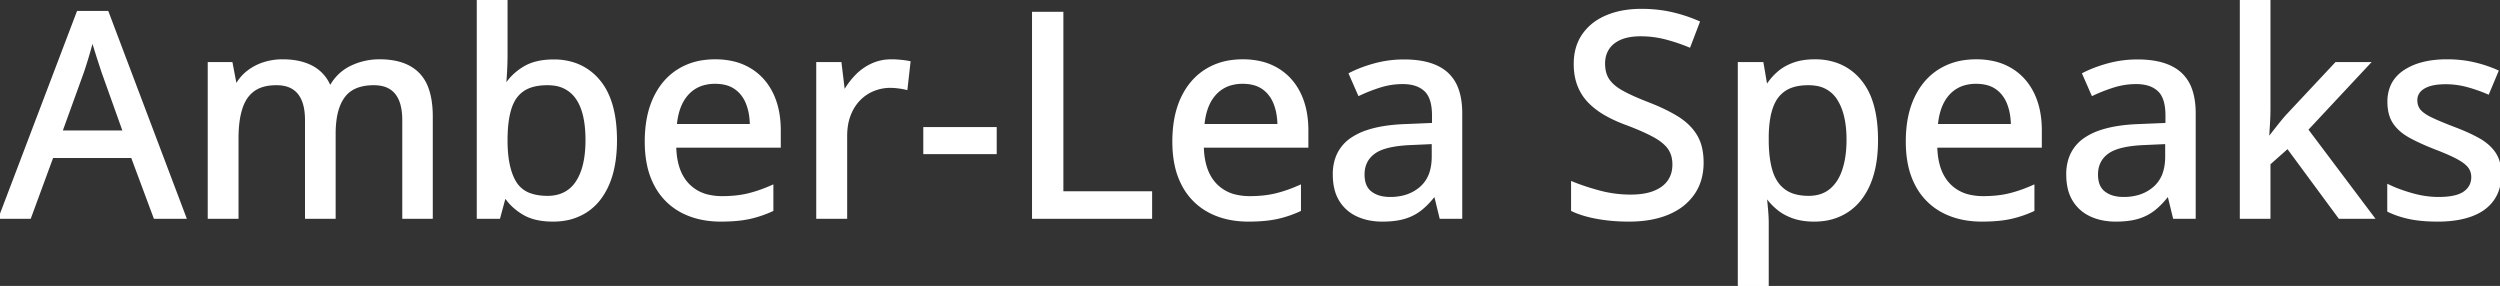 <svg width="873.438" height="99.902" viewBox="0 0 873.438 99.902" xmlns="http://www.w3.org/2000/svg"><rect x="0" y="0" width="873.438" height="99.902" fill="#333333" stroke="none"/><g id="svgGroup" stroke-linecap="round" fill-rule="evenodd" font-size="9pt" stroke="#ffffff" stroke-width="0.25mm" fill="#ffffff" style="stroke:#ffffff;stroke-width:0.25mm;fill:#ffffff"><path d="M 150.732 40.771 L 150.732 75.977 L 141.016 75.977 L 141.016 41.992 A 24.633 24.633 0 0 0 140.785 38.503 Q 140.24 34.702 138.403 32.471 Q 135.791 29.297 130.615 29.297 Q 125.631 29.297 122.535 31.343 A 9.719 9.719 0 0 0 120.044 33.716 Q 117.712 36.889 117.055 42.189 A 36.57 36.57 0 0 0 116.797 46.68 L 116.797 75.977 L 107.031 75.977 L 107.031 41.992 A 25.427 25.427 0 0 0 106.868 39.023 Q 106.693 37.533 106.328 36.275 A 12.524 12.524 0 0 0 105.859 34.937 A 9.844 9.844 0 0 0 104.467 32.551 A 8.089 8.089 0 0 0 102.393 30.713 A 8.998 8.998 0 0 0 99.701 29.629 Q 98.285 29.297 96.582 29.297 Q 91.553 29.297 88.55 31.47 A 10.997 10.997 0 0 0 85.324 35.214 A 15.281 15.281 0 0 0 84.204 37.891 A 26.265 26.265 0 0 0 83.31 41.814 Q 83.002 43.822 82.905 46.13 A 51.807 51.807 0 0 0 82.861 48.291 L 82.861 75.977 L 73.047 75.977 L 73.047 22.168 L 80.811 22.168 L 82.227 29.59 L 82.764 29.59 A 15.359 15.359 0 0 1 86.841 24.951 A 18.085 18.085 0 0 1 92.334 22.144 A 21.065 21.065 0 0 1 98.311 21.195 A 23.621 23.621 0 0 1 98.73 21.191 Q 104.078 21.191 107.941 22.906 A 15.987 15.987 0 0 1 108.936 23.389 A 13.329 13.329 0 0 1 115.039 30.078 L 115.674 30.078 Q 118.262 25.537 122.827 23.364 A 22.601 22.601 0 0 1 132.666 21.191 A 27.319 27.319 0 0 1 137.824 21.647 Q 143.028 22.649 146.167 25.854 A 13.949 13.949 0 0 1 149.207 30.784 Q 150.732 34.843 150.732 40.771 Z M 783.008 0 L 792.773 0 L 792.773 38.086 Q 792.773 40.183 792.624 42.812 A 119.479 119.479 0 0 1 792.603 43.188 A 4338.172 4338.172 0 0 1 792.438 45.929 A 3327.439 3327.439 0 0 1 792.285 48.438 L 792.627 48.438 Q 793.75 46.973 795.63 44.58 Q 797.069 42.748 798.265 41.346 A 64.251 64.251 0 0 1 798.975 40.527 L 816.162 22.168 L 827.49 22.168 L 805.908 45.264 L 829.004 75.977 L 817.383 75.977 L 799.268 51.416 L 792.773 57.178 L 792.773 75.977 L 783.008 75.977 L 783.008 0 Z M 549.365 73.389 L 549.365 63.916 A 66.9 66.9 0 0 0 553.589 65.473 Q 555.996 66.274 558.74 67.017 A 41.867 41.867 0 0 0 569.727 68.457 A 30.186 30.186 0 0 0 573.202 68.268 Q 574.981 68.062 576.492 67.629 A 15.478 15.478 0 0 0 578.003 67.114 A 13.273 13.273 0 0 0 580.534 65.786 A 9.693 9.693 0 0 0 583.057 63.33 A 9.401 9.401 0 0 0 584.652 59.168 A 12.31 12.31 0 0 0 584.766 57.471 A 11.638 11.638 0 0 0 584.47 54.784 A 8.579 8.579 0 0 0 583.105 51.733 Q 581.445 49.414 577.856 47.461 Q 575.417 46.133 571.951 44.693 A 116.489 116.489 0 0 0 568.457 43.311 A 51.638 51.638 0 0 1 563.677 41.317 A 43.04 43.04 0 0 1 561.084 39.966 A 27.594 27.594 0 0 1 557.115 37.257 A 23.687 23.687 0 0 1 555.347 35.645 A 17.069 17.069 0 0 1 551.611 29.907 A 17.945 17.945 0 0 1 550.545 25.883 A 24.141 24.141 0 0 1 550.293 22.314 Q 550.293 16.406 553.198 12.207 A 17.689 17.689 0 0 1 559.413 6.709 A 22.13 22.13 0 0 1 561.328 5.786 A 27.096 27.096 0 0 1 567.731 3.99 A 36.604 36.604 0 0 1 573.437 3.564 A 50.624 50.624 0 0 1 580.222 4.003 A 42.488 42.488 0 0 1 584.009 4.687 A 52.014 52.014 0 0 1 593.359 7.764 L 590.186 16.064 A 62.781 62.781 0 0 0 581.836 13.281 A 34.931 34.931 0 0 0 573.145 12.207 A 23.509 23.509 0 0 0 570.099 12.393 Q 567.878 12.684 566.138 13.428 A 10.941 10.941 0 0 0 563.76 14.797 A 8.686 8.686 0 0 0 561.792 16.895 A 8.909 8.909 0 0 0 560.399 20.708 A 11.526 11.526 0 0 0 560.303 22.217 A 12.675 12.675 0 0 0 560.551 24.793 Q 560.9 26.478 561.743 27.793 A 7.92 7.92 0 0 0 561.865 27.979 Q 563.428 30.273 566.797 32.129 A 49.342 49.342 0 0 0 569.483 33.494 Q 572.114 34.739 575.586 36.084 Q 581.689 38.428 585.962 41.064 A 21.718 21.718 0 0 1 589.728 43.97 A 17.31 17.31 0 0 1 592.48 47.412 A 14.638 14.638 0 0 1 594.165 51.611 Q 594.604 53.442 594.7 55.571 A 27.001 27.001 0 0 1 594.727 56.787 A 21.359 21.359 0 0 1 594.057 62.25 A 16.894 16.894 0 0 1 591.577 67.651 A 18.968 18.968 0 0 1 585.132 73.39 A 24.028 24.028 0 0 1 582.715 74.561 Q 577.359 76.804 570.115 76.944 A 50.355 50.355 0 0 1 569.141 76.953 A 67.976 67.976 0 0 1 563.414 76.72 A 59.382 59.382 0 0 1 561.597 76.538 A 54.687 54.687 0 0 1 557.311 75.876 A 45.017 45.017 0 0 1 554.932 75.342 A 33.794 33.794 0 0 1 551.485 74.276 A 27.288 27.288 0 0 1 549.365 73.389 Z M 834.521 73.633 L 834.521 64.941 A 43.76 43.76 0 0 0 838.367 66.553 Q 840.414 67.304 842.737 67.958 A 69.276 69.276 0 0 0 842.773 67.969 A 34.786 34.786 0 0 0 849.837 69.215 A 31.147 31.147 0 0 0 851.953 69.287 A 31.582 31.582 0 0 0 855.053 69.146 Q 858.189 68.835 860.135 67.843 A 7.317 7.317 0 0 0 861.06 67.285 A 6.83 6.83 0 0 0 862.954 65.303 Q 863.867 63.815 863.867 61.865 A 6.038 6.038 0 0 0 863.395 59.464 A 5.793 5.793 0 0 0 862.744 58.325 A 7.027 7.027 0 0 0 861.776 57.271 Q 860.659 56.26 858.813 55.249 A 37.563 37.563 0 0 0 856.823 54.242 Q 854.718 53.248 851.769 52.092 A 136.103 136.103 0 0 0 850.781 51.709 Q 846.656 50.098 843.494 48.487 A 52.592 52.592 0 0 1 842.017 47.705 Q 838.379 45.703 836.475 42.871 Q 834.57 40.039 834.57 35.547 A 13.84 13.84 0 0 1 835.357 30.774 Q 836.667 27.182 840.161 24.878 A 20.594 20.594 0 0 1 846.191 22.232 Q 850.055 21.191 854.932 21.191 Q 859.814 21.191 864.136 22.168 Q 868.457 23.145 872.412 24.902 L 869.238 32.471 A 53.448 53.448 0 0 0 862.012 29.956 Q 858.301 28.955 854.443 28.955 A 25.201 25.201 0 0 0 851.598 29.105 Q 848.628 29.443 846.784 30.548 A 7.463 7.463 0 0 0 846.753 30.566 A 6.262 6.262 0 0 0 845.265 31.787 A 4.731 4.731 0 0 0 844.092 35.01 A 6.391 6.391 0 0 0 844.322 36.763 A 5.038 5.038 0 0 0 845.337 38.672 Q 846.527 40.071 849.254 41.404 A 25.86 25.86 0 0 0 849.512 41.528 A 67.056 67.056 0 0 0 851.543 42.448 Q 853.835 43.444 856.971 44.651 A 218.373 218.373 0 0 0 857.422 44.824 A 78.091 78.091 0 0 1 861.48 46.476 Q 863.465 47.353 865.17 48.261 A 45.049 45.049 0 0 1 865.942 48.682 A 18.288 18.288 0 0 1 869.035 50.827 A 14.111 14.111 0 0 1 871.484 53.564 A 10.797 10.797 0 0 1 873.023 57.139 Q 873.373 58.597 873.427 60.299 A 19.882 19.882 0 0 1 873.437 60.937 A 17.662 17.662 0 0 1 872.964 65.125 A 13.28 13.28 0 0 1 870.874 69.751 A 14.151 14.151 0 0 1 866.382 73.769 A 19.042 19.042 0 0 1 863.428 75.146 Q 859.112 76.743 853.271 76.929 A 49.215 49.215 0 0 1 851.709 76.953 Q 847.096 76.953 843.519 76.386 A 33.237 33.237 0 0 1 841.943 76.099 A 34.243 34.243 0 0 1 837.178 74.756 A 28.36 28.36 0 0 1 834.521 73.633 Z M 64.6 75.977 L 54.102 75.977 L 46.191 54.736 L 18.213 54.736 L 10.4 75.977 L 0 75.977 L 27.246 4.297 L 37.5 4.297 L 64.6 75.977 Z M 617.48 68.994 L 616.846 68.994 A 235.896 235.896 0 0 1 617.021 70.777 Q 617.108 71.693 617.199 72.718 A 420.153 420.153 0 0 1 617.261 73.413 A 62.847 62.847 0 0 1 617.418 75.658 Q 617.473 76.715 617.479 77.662 A 37.409 37.409 0 0 1 617.48 77.93 L 617.48 99.902 L 607.617 99.902 L 607.617 22.168 L 615.674 22.168 L 616.992 29.883 L 617.48 29.883 Q 618.994 27.49 621.216 25.513 A 15.732 15.732 0 0 1 624.721 23.174 A 19.432 19.432 0 0 1 626.611 22.363 A 18.021 18.021 0 0 1 630.066 21.484 Q 631.7 21.228 633.549 21.196 A 30.748 30.748 0 0 1 634.082 21.191 A 22.394 22.394 0 0 1 641.408 22.34 A 18.858 18.858 0 0 1 649.78 28.149 A 21.94 21.94 0 0 1 653.698 35.241 Q 655.664 40.937 655.664 48.926 Q 655.664 56.268 653.931 61.72 A 27.147 27.147 0 0 1 652.954 64.331 A 23.95 23.95 0 0 1 649.96 69.465 A 18.831 18.831 0 0 1 645.337 73.755 A 19.711 19.711 0 0 1 636.665 76.797 A 25.067 25.067 0 0 1 633.838 76.953 Q 629.847 76.953 626.804 75.937 A 16.112 16.112 0 0 1 626.562 75.854 Q 623.438 74.756 621.216 72.925 A 22.343 22.343 0 0 1 618.605 70.406 A 19.121 19.121 0 0 1 617.48 68.994 Z M 167.041 0 L 176.855 0 L 176.855 18.652 A 113.573 113.573 0 0 1 176.685 24.951 A 293.226 293.226 0 0 1 176.601 26.401 Q 176.516 27.804 176.437 28.832 A 73.558 73.558 0 0 1 176.367 29.687 L 176.855 29.688 Q 179.053 26.172 183.081 23.706 A 15.632 15.632 0 0 1 187.528 21.896 Q 190.184 21.24 193.457 21.24 A 22.215 22.215 0 0 1 200.915 22.442 A 18.958 18.958 0 0 1 209.18 28.247 Q 213.676 33.58 214.751 42.829 A 53.77 53.77 0 0 1 215.088 49.023 A 50.715 50.715 0 0 1 214.674 55.687 Q 214.211 59.18 213.227 62.13 A 27.283 27.283 0 0 1 212.378 64.355 A 23.972 23.972 0 0 1 209.471 69.388 A 18.634 18.634 0 0 1 204.761 73.779 A 19.741 19.741 0 0 1 196.425 76.755 A 25.32 25.32 0 0 1 193.213 76.953 Q 188.529 76.953 185.168 75.67 A 13.993 13.993 0 0 1 183.008 74.634 A 21.423 21.423 0 0 1 179.529 72.089 A 16.93 16.93 0 0 1 176.904 69.092 L 176.172 69.092 L 174.316 75.977 L 167.041 75.977 L 167.041 0 Z M 510.4 39.6 L 510.4 75.977 L 503.369 75.977 L 501.465 68.164 L 501.074 68.164 A 31.63 31.63 0 0 1 498.633 71.001 A 24.62 24.62 0 0 1 496.387 73.047 A 16.582 16.582 0 0 1 491.34 75.785 A 19.017 19.017 0 0 1 490.747 75.977 A 20.406 20.406 0 0 1 487.801 76.627 Q 486.296 76.851 484.572 76.921 A 39.716 39.716 0 0 1 482.959 76.953 A 23.249 23.249 0 0 1 478.345 76.514 A 18.392 18.392 0 0 1 474.268 75.195 Q 470.459 73.438 468.286 69.897 A 13.832 13.832 0 0 1 466.656 65.875 Q 466.113 63.623 466.113 60.889 A 16.93 16.93 0 0 1 466.927 55.503 A 13.548 13.548 0 0 1 472.412 48.437 A 21.784 21.784 0 0 1 477.711 45.905 Q 483.258 44.051 491.504 43.799 L 500.781 43.408 L 500.781 40.381 Q 500.781 34.473 498.312 31.83 A 6.381 6.381 0 0 0 497.974 31.494 A 9.258 9.258 0 0 0 494.144 29.41 Q 492.72 29.009 491.021 28.927 A 18.425 18.425 0 0 0 490.137 28.906 A 26.402 26.402 0 0 0 482.178 30.103 A 57.438 57.438 0 0 0 474.854 32.959 L 471.729 25.83 A 40.029 40.029 0 0 1 476.345 23.834 A 51.158 51.158 0 0 1 480.396 22.559 A 38.598 38.598 0 0 1 490.244 21.242 A 42.793 42.793 0 0 1 490.576 21.24 A 35.82 35.82 0 0 1 496.047 21.63 Q 502.001 22.552 505.469 25.659 A 13.541 13.541 0 0 1 509.167 31.354 Q 509.957 33.586 510.241 36.343 A 31.823 31.823 0 0 1 510.4 39.6 Z M 766.65 39.6 L 766.65 75.977 L 759.619 75.977 L 757.715 68.164 L 757.324 68.164 A 31.63 31.63 0 0 1 754.883 71.001 A 24.62 24.62 0 0 1 752.637 73.047 A 16.582 16.582 0 0 1 747.59 75.785 A 19.017 19.017 0 0 1 746.997 75.977 A 20.406 20.406 0 0 1 744.051 76.627 Q 742.546 76.851 740.822 76.921 A 39.716 39.716 0 0 1 739.209 76.953 A 23.249 23.249 0 0 1 734.595 76.514 A 18.392 18.392 0 0 1 730.518 75.195 Q 726.709 73.438 724.536 69.897 A 13.832 13.832 0 0 1 722.906 65.875 Q 722.363 63.623 722.363 60.889 A 16.93 16.93 0 0 1 723.177 55.503 A 13.548 13.548 0 0 1 728.662 48.437 A 21.784 21.784 0 0 1 733.961 45.905 Q 739.508 44.051 747.754 43.799 L 757.031 43.408 L 757.031 40.381 Q 757.031 34.473 754.562 31.83 A 6.381 6.381 0 0 0 754.224 31.494 A 9.258 9.258 0 0 0 750.394 29.41 Q 748.97 29.009 747.271 28.927 A 18.425 18.425 0 0 0 746.387 28.906 A 26.402 26.402 0 0 0 738.428 30.103 A 57.438 57.438 0 0 0 731.104 32.959 L 727.979 25.83 A 40.029 40.029 0 0 1 732.595 23.834 A 51.158 51.158 0 0 1 736.646 22.559 A 38.598 38.598 0 0 1 746.494 21.242 A 42.793 42.793 0 0 1 746.826 21.24 A 35.82 35.82 0 0 1 752.297 21.63 Q 758.251 22.552 761.719 25.659 A 13.541 13.541 0 0 1 765.417 31.354 Q 766.207 33.586 766.491 36.343 A 31.823 31.823 0 0 1 766.65 39.6 Z M 272.314 45.557 L 272.314 51.123 L 235.791 51.123 Q 235.938 59.766 240.234 64.38 A 14.028 14.028 0 0 0 247.573 68.497 A 21.183 21.183 0 0 0 252.295 68.994 A 46.11 46.11 0 0 0 256.855 68.78 Q 259.299 68.536 261.426 68.018 A 45.975 45.975 0 0 0 266.545 66.434 A 56.095 56.095 0 0 0 269.727 65.137 L 269.727 73.389 A 39.006 39.006 0 0 1 262.743 75.839 A 35.588 35.588 0 0 1 261.597 76.099 A 36.719 36.719 0 0 1 257.874 76.668 Q 255.13 76.953 251.855 76.953 Q 244.043 76.953 238.159 73.828 A 21.838 21.838 0 0 1 229.004 64.575 A 26.239 26.239 0 0 1 226.55 57.733 Q 225.886 54.663 225.761 51.122 A 47.196 47.196 0 0 1 225.732 49.463 Q 225.732 40.576 228.711 34.253 Q 231.689 27.93 237.109 24.561 A 22.237 22.237 0 0 1 245.884 21.458 A 28.697 28.697 0 0 1 249.854 21.191 A 27.61 27.61 0 0 1 255.623 21.766 A 20.535 20.535 0 0 1 261.914 24.194 Q 266.943 27.197 269.629 32.666 Q 272.314 38.135 272.314 45.557 Z M 456.641 45.557 L 456.641 51.123 L 420.117 51.123 Q 420.264 59.766 424.561 64.38 A 14.028 14.028 0 0 0 431.899 68.497 A 21.183 21.183 0 0 0 436.621 68.994 A 46.11 46.11 0 0 0 441.181 68.78 Q 443.625 68.536 445.752 68.018 A 45.975 45.975 0 0 0 450.871 66.434 A 56.095 56.095 0 0 0 454.053 65.137 L 454.053 73.389 A 39.006 39.006 0 0 1 447.069 75.839 A 35.588 35.588 0 0 1 445.923 76.099 A 36.719 36.719 0 0 1 442.2 76.668 Q 439.456 76.953 436.182 76.953 Q 428.369 76.953 422.485 73.828 A 21.838 21.838 0 0 1 413.33 64.575 A 26.239 26.239 0 0 1 410.876 57.733 Q 410.212 54.663 410.087 51.122 A 47.196 47.196 0 0 1 410.059 49.463 Q 410.059 40.576 413.037 34.253 Q 416.016 27.93 421.436 24.561 A 22.237 22.237 0 0 1 430.21 21.458 A 28.697 28.697 0 0 1 434.18 21.191 A 27.61 27.61 0 0 1 439.949 21.766 A 20.535 20.535 0 0 1 446.24 24.194 Q 451.27 27.197 453.955 32.666 Q 456.641 38.135 456.641 45.557 Z M 712.891 45.557 L 712.891 51.123 L 676.367 51.123 Q 676.514 59.766 680.811 64.38 A 14.028 14.028 0 0 0 688.149 68.497 A 21.183 21.183 0 0 0 692.871 68.994 A 46.11 46.11 0 0 0 697.431 68.78 Q 699.875 68.536 702.002 68.018 A 45.975 45.975 0 0 0 707.121 66.434 A 56.095 56.095 0 0 0 710.303 65.137 L 710.303 73.389 A 39.006 39.006 0 0 1 703.319 75.839 A 35.588 35.588 0 0 1 702.173 76.099 A 36.719 36.719 0 0 1 698.45 76.668 Q 695.706 76.953 692.432 76.953 Q 684.619 76.953 678.735 73.828 A 21.838 21.838 0 0 1 669.58 64.575 A 26.239 26.239 0 0 1 667.126 57.733 Q 666.462 54.663 666.337 51.122 A 47.196 47.196 0 0 1 666.309 49.463 Q 666.309 40.576 669.287 34.253 Q 672.266 27.93 677.686 24.561 A 22.237 22.237 0 0 1 686.46 21.458 A 28.697 28.697 0 0 1 690.43 21.191 A 27.61 27.61 0 0 1 696.199 21.766 A 20.535 20.535 0 0 1 702.49 24.194 Q 707.52 27.197 710.205 32.666 Q 712.891 38.135 712.891 45.557 Z M 402.051 75.977 L 361.035 75.977 L 361.035 4.59 L 371.045 4.59 L 371.045 67.285 L 402.051 67.285 L 402.051 75.977 Z M 317.627 21.777 L 316.602 30.908 Q 315.43 30.615 313.892 30.42 A 25.325 25.325 0 0 0 312.231 30.262 A 19.843 19.843 0 0 0 311.035 30.225 A 15.427 15.427 0 0 0 305.078 31.396 A 14.656 14.656 0 0 0 300.098 34.79 A 15.225 15.225 0 0 0 297.307 38.857 A 18.284 18.284 0 0 0 296.729 40.21 A 18.171 18.171 0 0 0 295.725 44.21 A 24.069 24.069 0 0 0 295.508 47.51 L 295.508 75.977 L 285.645 75.977 L 285.645 22.168 L 293.555 22.168 L 294.727 31.885 L 295.166 31.885 Q 296.826 28.955 299.194 26.514 A 18.288 18.288 0 0 1 304.663 22.632 A 15.625 15.625 0 0 1 310.137 21.242 A 18.718 18.718 0 0 1 311.523 21.191 A 28.845 28.845 0 0 1 313.249 21.245 A 36.601 36.601 0 0 1 314.697 21.362 A 41.333 41.333 0 0 1 315.91 21.501 Q 316.864 21.625 317.627 21.777 Z M 176.855 48.438 L 176.855 49.17 A 47.098 47.098 0 0 0 177.146 54.585 Q 177.808 60.287 179.98 63.818 A 9.941 9.941 0 0 0 185.578 68.09 Q 188.04 68.896 191.309 68.896 A 13.905 13.905 0 0 0 195.732 68.228 A 11.135 11.135 0 0 0 201.538 63.721 Q 205.029 58.545 205.029 48.926 Q 205.029 39.278 201.645 34.348 A 13.015 13.015 0 0 0 201.563 34.229 A 11.278 11.278 0 0 0 193.314 29.417 A 16.942 16.942 0 0 0 191.26 29.297 A 21.898 21.898 0 0 0 187.875 29.542 Q 184.861 30.015 182.788 31.396 A 10.69 10.69 0 0 0 179.244 35.404 A 14.67 14.67 0 0 0 178.271 37.744 Q 176.904 41.992 176.855 48.438 Z M 617.48 47.412 L 617.48 48.975 A 50.759 50.759 0 0 0 617.673 53.524 Q 617.873 55.745 618.282 57.656 A 25.265 25.265 0 0 0 618.848 59.839 A 15.095 15.095 0 0 0 620.356 63.249 A 11.446 11.446 0 0 0 623.389 66.577 A 11.158 11.158 0 0 0 626.979 68.28 Q 628.481 68.704 630.26 68.836 A 22.543 22.543 0 0 0 631.934 68.896 Q 636.523 68.896 639.575 66.406 Q 642.627 63.916 644.116 59.375 A 28.538 28.538 0 0 0 645.233 54.468 Q 645.605 51.831 645.605 48.828 A 40.389 40.389 0 0 0 645.276 43.505 Q 644.903 40.704 644.107 38.396 A 17.852 17.852 0 0 0 642.236 34.497 A 10.975 10.975 0 0 0 634.195 29.458 A 16.649 16.649 0 0 0 631.836 29.297 Q 626.66 29.297 623.56 31.323 A 10.974 10.974 0 0 0 619.846 35.468 A 14.548 14.548 0 0 0 619.019 37.354 A 22.954 22.954 0 0 0 618.07 40.945 Q 617.738 42.74 617.591 44.818 A 47.605 47.605 0 0 0 617.48 47.412 Z M 21.289 46.045 L 43.408 46.045 L 35.889 25 Q 35.627 24.178 35.151 22.725 A 735.409 735.409 0 0 0 34.839 21.777 A 243.075 243.075 0 0 1 33.511 17.62 A 265.588 265.588 0 0 1 33.423 17.334 Q 32.715 15.039 32.275 13.525 A 105.128 105.128 0 0 1 31.608 16.114 A 124.706 124.706 0 0 1 31.152 17.749 A 170.271 170.271 0 0 1 30.524 19.897 A 139.512 139.512 0 0 1 29.907 21.899 Q 29.297 23.828 28.906 25 L 21.289 46.045 Z M 500.684 54.688 L 500.684 49.854 L 493.164 50.195 A 53.052 53.052 0 0 0 488.847 50.517 Q 484.541 51.03 481.864 52.254 A 10.425 10.425 0 0 0 480.054 53.296 Q 476.27 56.055 476.27 60.986 A 11.243 11.243 0 0 0 476.51 63.392 Q 476.835 64.877 477.602 65.971 A 6.023 6.023 0 0 0 478.857 67.285 A 9.103 9.103 0 0 0 482.184 68.876 Q 483.471 69.21 484.984 69.273 A 17.157 17.157 0 0 0 485.693 69.287 A 19.05 19.05 0 0 0 490.627 68.679 A 14.397 14.397 0 0 0 496.46 65.601 A 11.778 11.778 0 0 0 500.077 59.656 Q 500.608 57.704 500.674 55.364 A 23.886 23.886 0 0 0 500.684 54.687 Z M 756.934 54.688 L 756.934 49.854 L 749.414 50.195 A 53.052 53.052 0 0 0 745.097 50.517 Q 740.791 51.03 738.114 52.254 A 10.425 10.425 0 0 0 736.304 53.296 Q 732.52 56.055 732.52 60.986 A 11.243 11.243 0 0 0 732.76 63.392 Q 733.085 64.877 733.852 65.971 A 6.023 6.023 0 0 0 735.107 67.285 A 9.103 9.103 0 0 0 738.434 68.876 Q 739.721 69.21 741.234 69.273 A 17.157 17.157 0 0 0 741.943 69.287 A 19.05 19.05 0 0 0 746.877 68.679 A 14.397 14.397 0 0 0 752.71 65.601 A 11.778 11.778 0 0 0 756.327 59.656 Q 756.858 57.704 756.924 55.364 A 23.886 23.886 0 0 0 756.934 54.687 Z M 235.986 43.799 L 262.451 43.799 A 25.214 25.214 0 0 0 262.116 39.869 A 18.515 18.515 0 0 0 261.035 35.986 A 12.203 12.203 0 0 0 258.989 32.58 A 10.914 10.914 0 0 0 256.909 30.713 A 10.212 10.212 0 0 0 253.53 29.227 Q 252.158 28.887 250.556 28.823 A 18.906 18.906 0 0 0 249.805 28.809 A 14.808 14.808 0 0 0 245.43 29.425 A 11.681 11.681 0 0 0 240.234 32.69 Q 237.19 35.961 236.26 41.606 A 29.227 29.227 0 0 0 235.986 43.799 Z M 420.313 43.799 L 446.777 43.799 A 25.214 25.214 0 0 0 446.442 39.869 A 18.515 18.515 0 0 0 445.361 35.986 A 12.203 12.203 0 0 0 443.315 32.58 A 10.914 10.914 0 0 0 441.235 30.713 A 10.212 10.212 0 0 0 437.856 29.227 Q 436.484 28.887 434.882 28.823 A 18.906 18.906 0 0 0 434.131 28.809 A 14.808 14.808 0 0 0 429.756 29.425 A 11.681 11.681 0 0 0 424.561 32.69 Q 421.516 35.961 420.586 41.606 A 29.227 29.227 0 0 0 420.312 43.799 Z M 676.563 43.799 L 703.027 43.799 A 25.214 25.214 0 0 0 702.692 39.869 A 18.515 18.515 0 0 0 701.611 35.986 A 12.203 12.203 0 0 0 699.565 32.58 A 10.914 10.914 0 0 0 697.485 30.713 A 10.212 10.212 0 0 0 694.106 29.227 Q 692.734 28.887 691.132 28.823 A 18.906 18.906 0 0 0 690.381 28.809 A 14.808 14.808 0 0 0 686.006 29.425 A 11.681 11.681 0 0 0 680.811 32.69 Q 677.766 35.961 676.836 41.606 A 29.227 29.227 0 0 0 676.562 43.799 Z M 347.754 53.369 L 323.047 53.369 L 323.047 44.873 L 347.754 44.873 L 347.754 53.369 Z" vector-effect="non-scaling-stroke"/></g></svg>